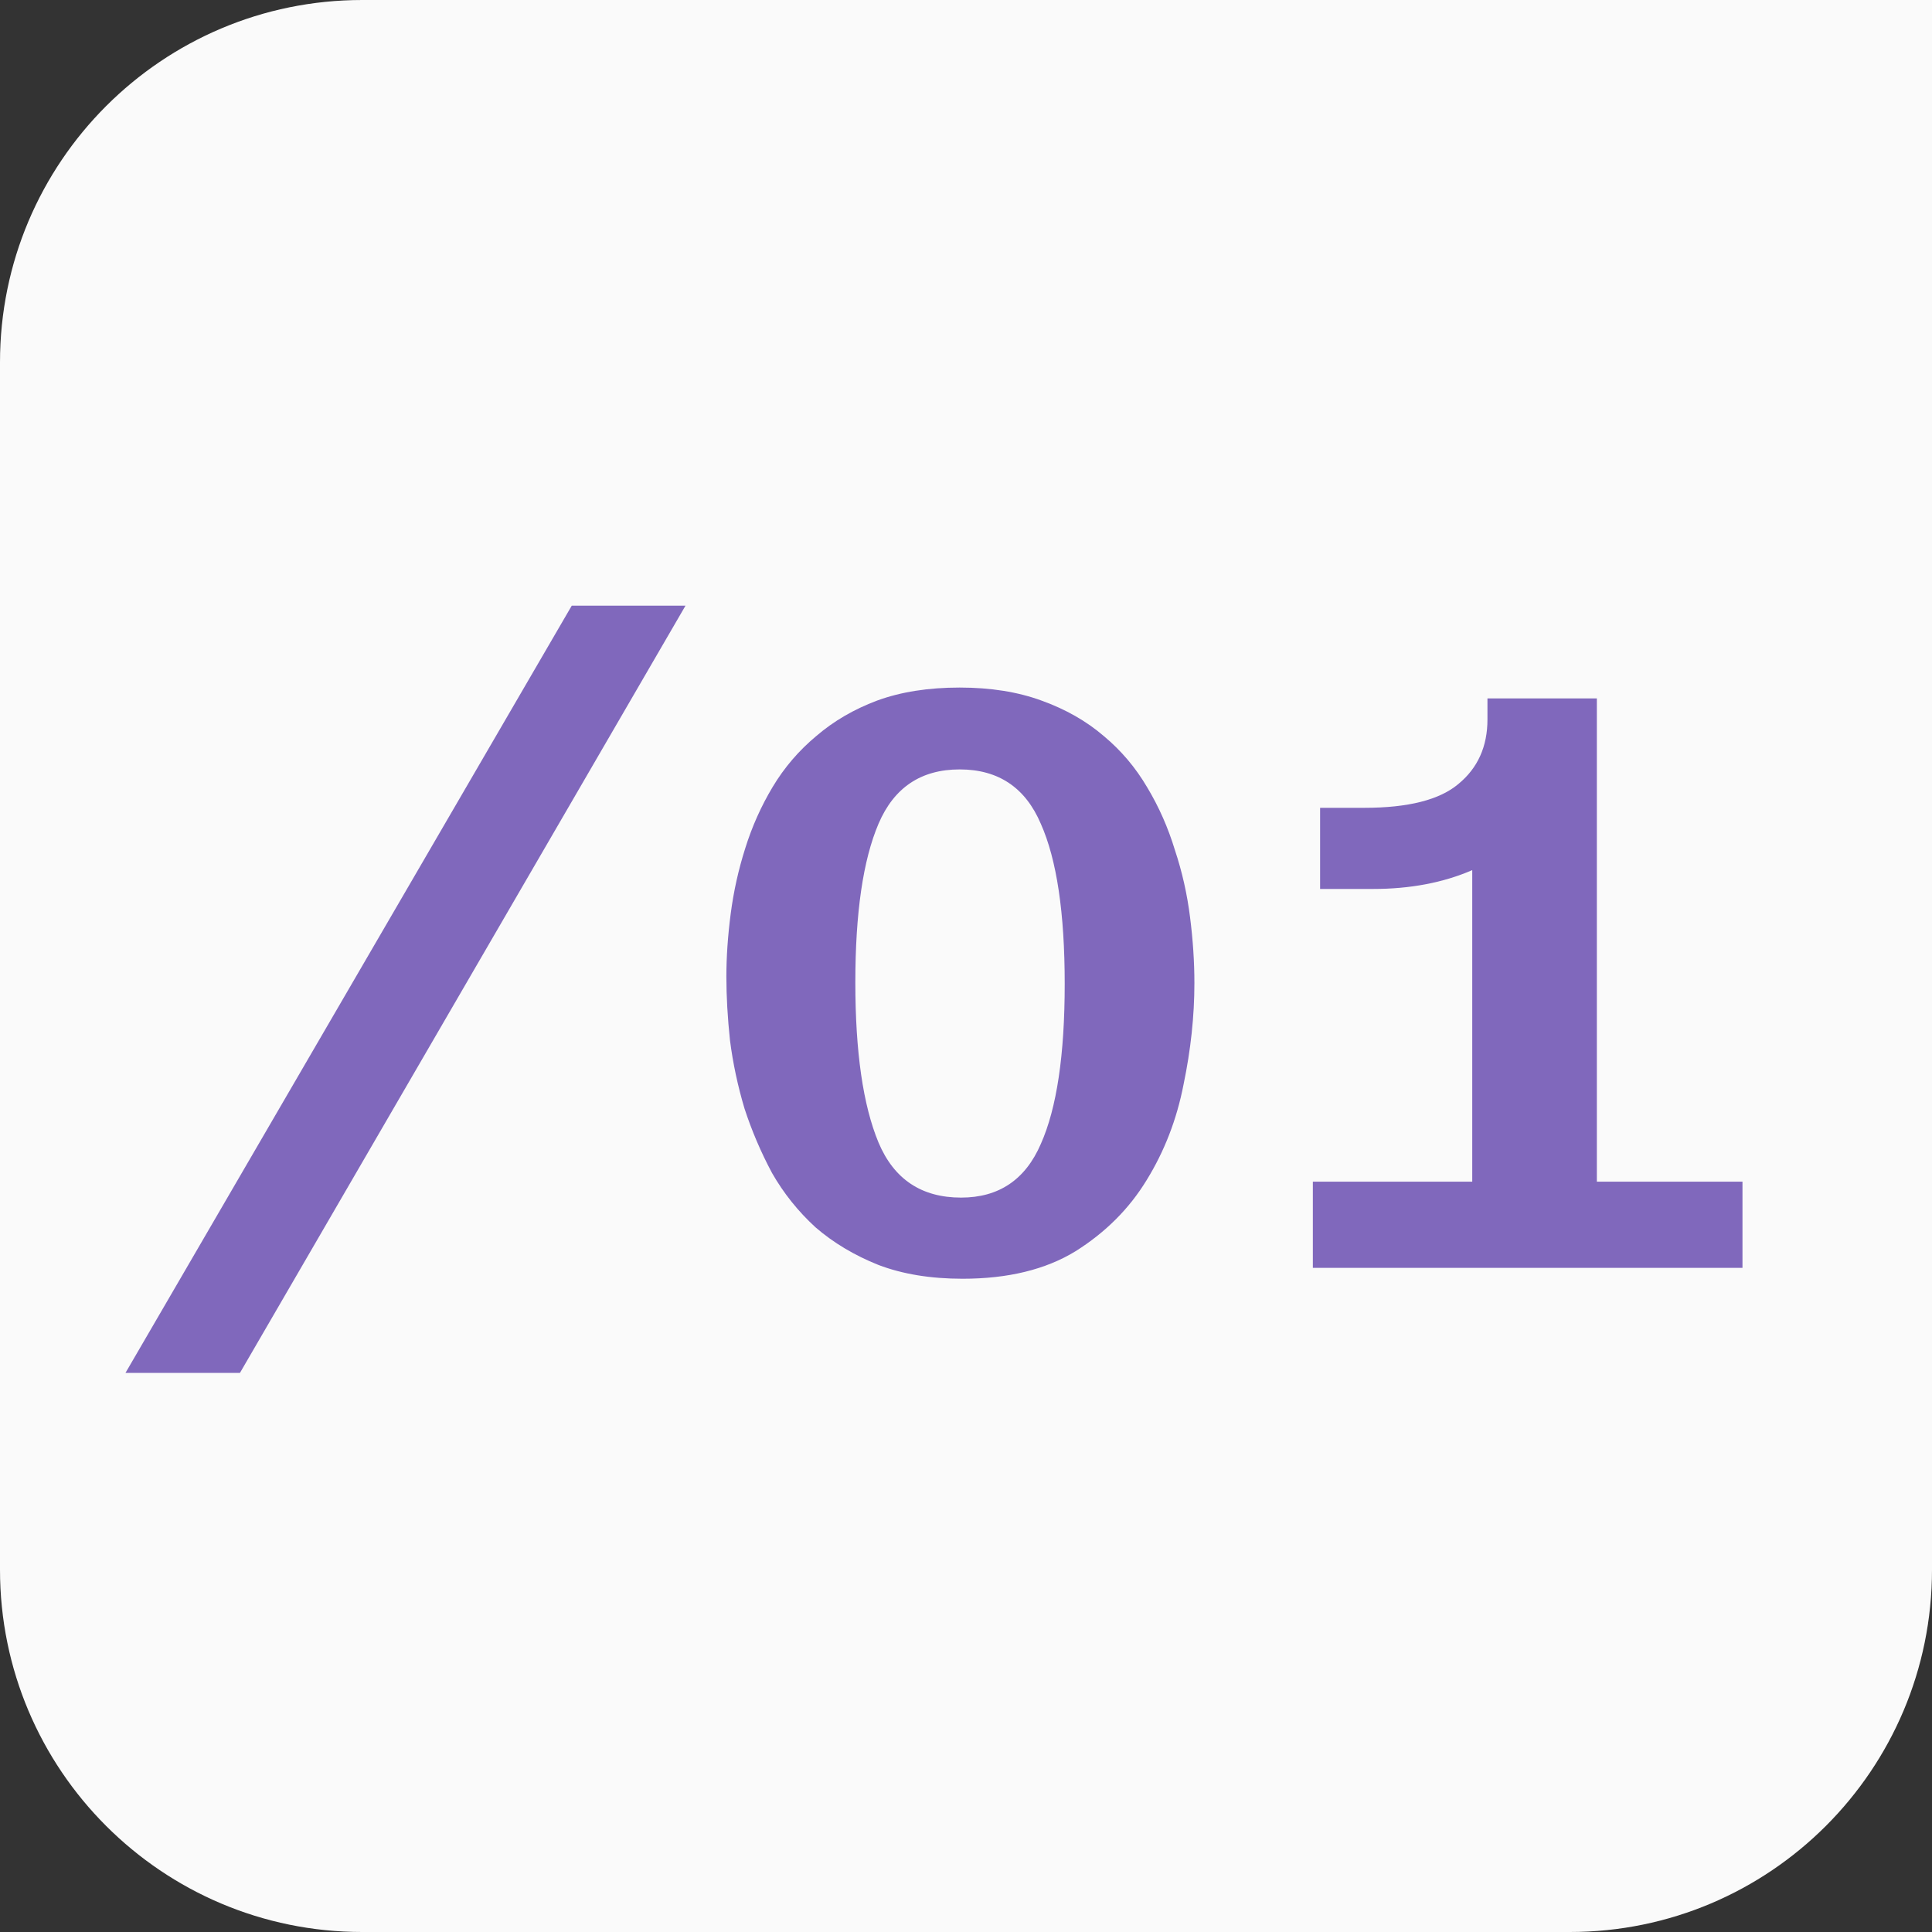 <?xml version="1.0" encoding="UTF-8"?> <svg xmlns="http://www.w3.org/2000/svg" width="32" height="32" viewBox="0 0 32 32" fill="none"><rect x="0" y="0" width="32" height="32" fill="#333333" stroke="none"/><path d="M0 6C0 2.686 2.686 0 6 0H32V26C32 29.314 29.314 32 26 32H6C2.686 32 0 29.314 0 26V6Z" fill="#FAFAFA"></path><path d="M11.354 10.032L3.974 22.74H2.078L9.47 10.032H11.354Z" fill="#8068BC"></path><path d="M15.895 11.388C16.407 11.388 16.859 11.46 17.251 11.604C17.651 11.748 17.995 11.944 18.283 12.192C18.571 12.432 18.811 12.716 19.003 13.044C19.195 13.364 19.347 13.708 19.459 14.076C19.579 14.436 19.663 14.808 19.711 15.192C19.759 15.568 19.783 15.932 19.783 16.284C19.783 16.828 19.723 17.388 19.603 17.964C19.491 18.54 19.287 19.068 18.991 19.548C18.703 20.02 18.311 20.412 17.815 20.724C17.319 21.028 16.695 21.18 15.943 21.18C15.415 21.18 14.951 21.104 14.551 20.952C14.151 20.792 13.803 20.584 13.507 20.328C13.219 20.064 12.979 19.764 12.787 19.428C12.603 19.084 12.451 18.728 12.331 18.36C12.219 17.984 12.139 17.608 12.091 17.232C12.051 16.856 12.031 16.504 12.031 16.176C12.031 15.848 12.055 15.5 12.103 15.132C12.151 14.764 12.231 14.404 12.343 14.052C12.455 13.692 12.607 13.352 12.799 13.032C12.991 12.712 13.231 12.432 13.519 12.192C13.807 11.944 14.143 11.748 14.527 11.604C14.919 11.46 15.375 11.388 15.895 11.388ZM15.895 12.744C15.255 12.744 14.807 13.044 14.551 13.644C14.295 14.244 14.167 15.12 14.167 16.272C14.167 17.424 14.295 18.308 14.551 18.924C14.807 19.532 15.263 19.836 15.919 19.836C16.543 19.836 16.983 19.54 17.239 18.948C17.503 18.356 17.635 17.472 17.635 16.296C17.635 15.12 17.503 14.236 17.239 13.644C16.983 13.044 16.535 12.744 15.895 12.744Z" fill="#8068BC"></path><path d="M22.597 13.38C23.325 13.38 23.845 13.248 24.157 12.984C24.477 12.72 24.637 12.364 24.637 11.916V11.568H26.449V19.572H28.861V21H21.745V19.572H24.385V14.412C23.905 14.62 23.357 14.724 22.741 14.724H21.865V13.38H22.597Z" fill="#8068BC"></path></svg> 